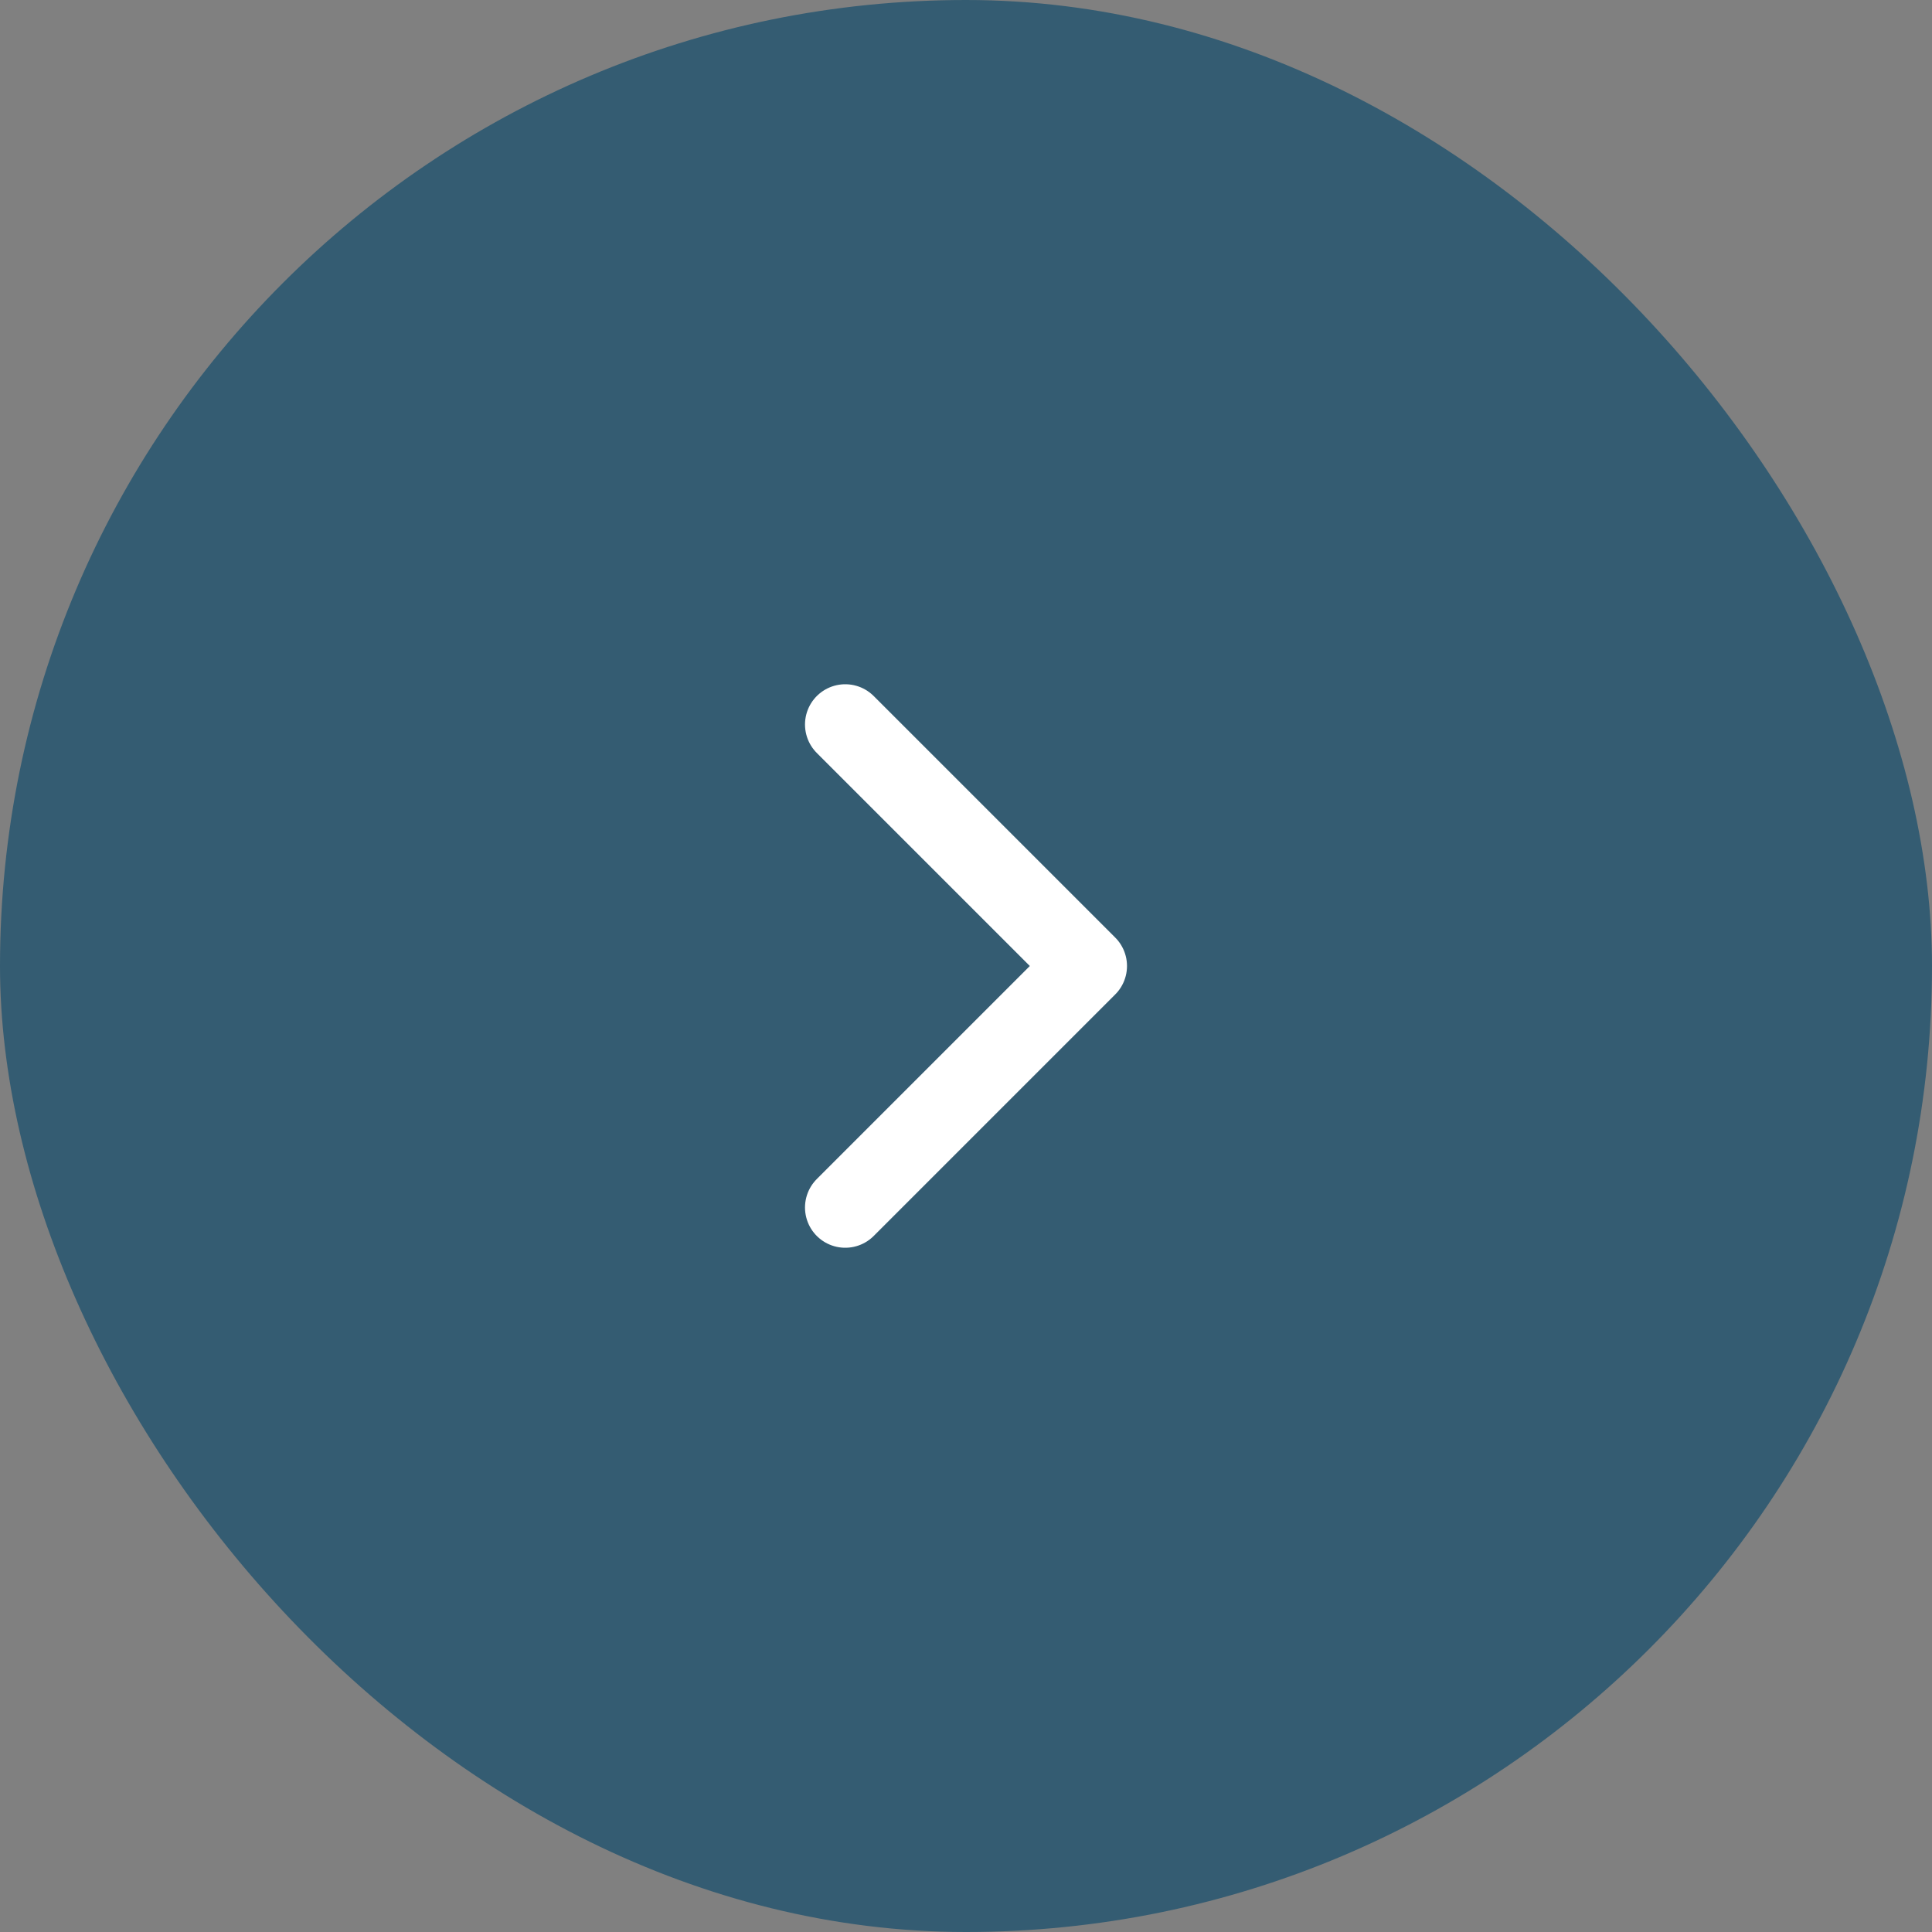 <svg width="48" height="48" viewBox="0 0 48 48" fill="none" xmlns="http://www.w3.org/2000/svg">
<rect x="0" y="0" width="48" height="48" fill="#808080" stroke="none"/>
<rect x="48" y="48" width="48" height="48" rx="24" transform="rotate(-180 48 48)" fill="#345C72"/>
<path d="M21 30L27 24L21 18" stroke="white" stroke-width="2" stroke-linecap="round" stroke-linejoin="round"/>
</svg>
